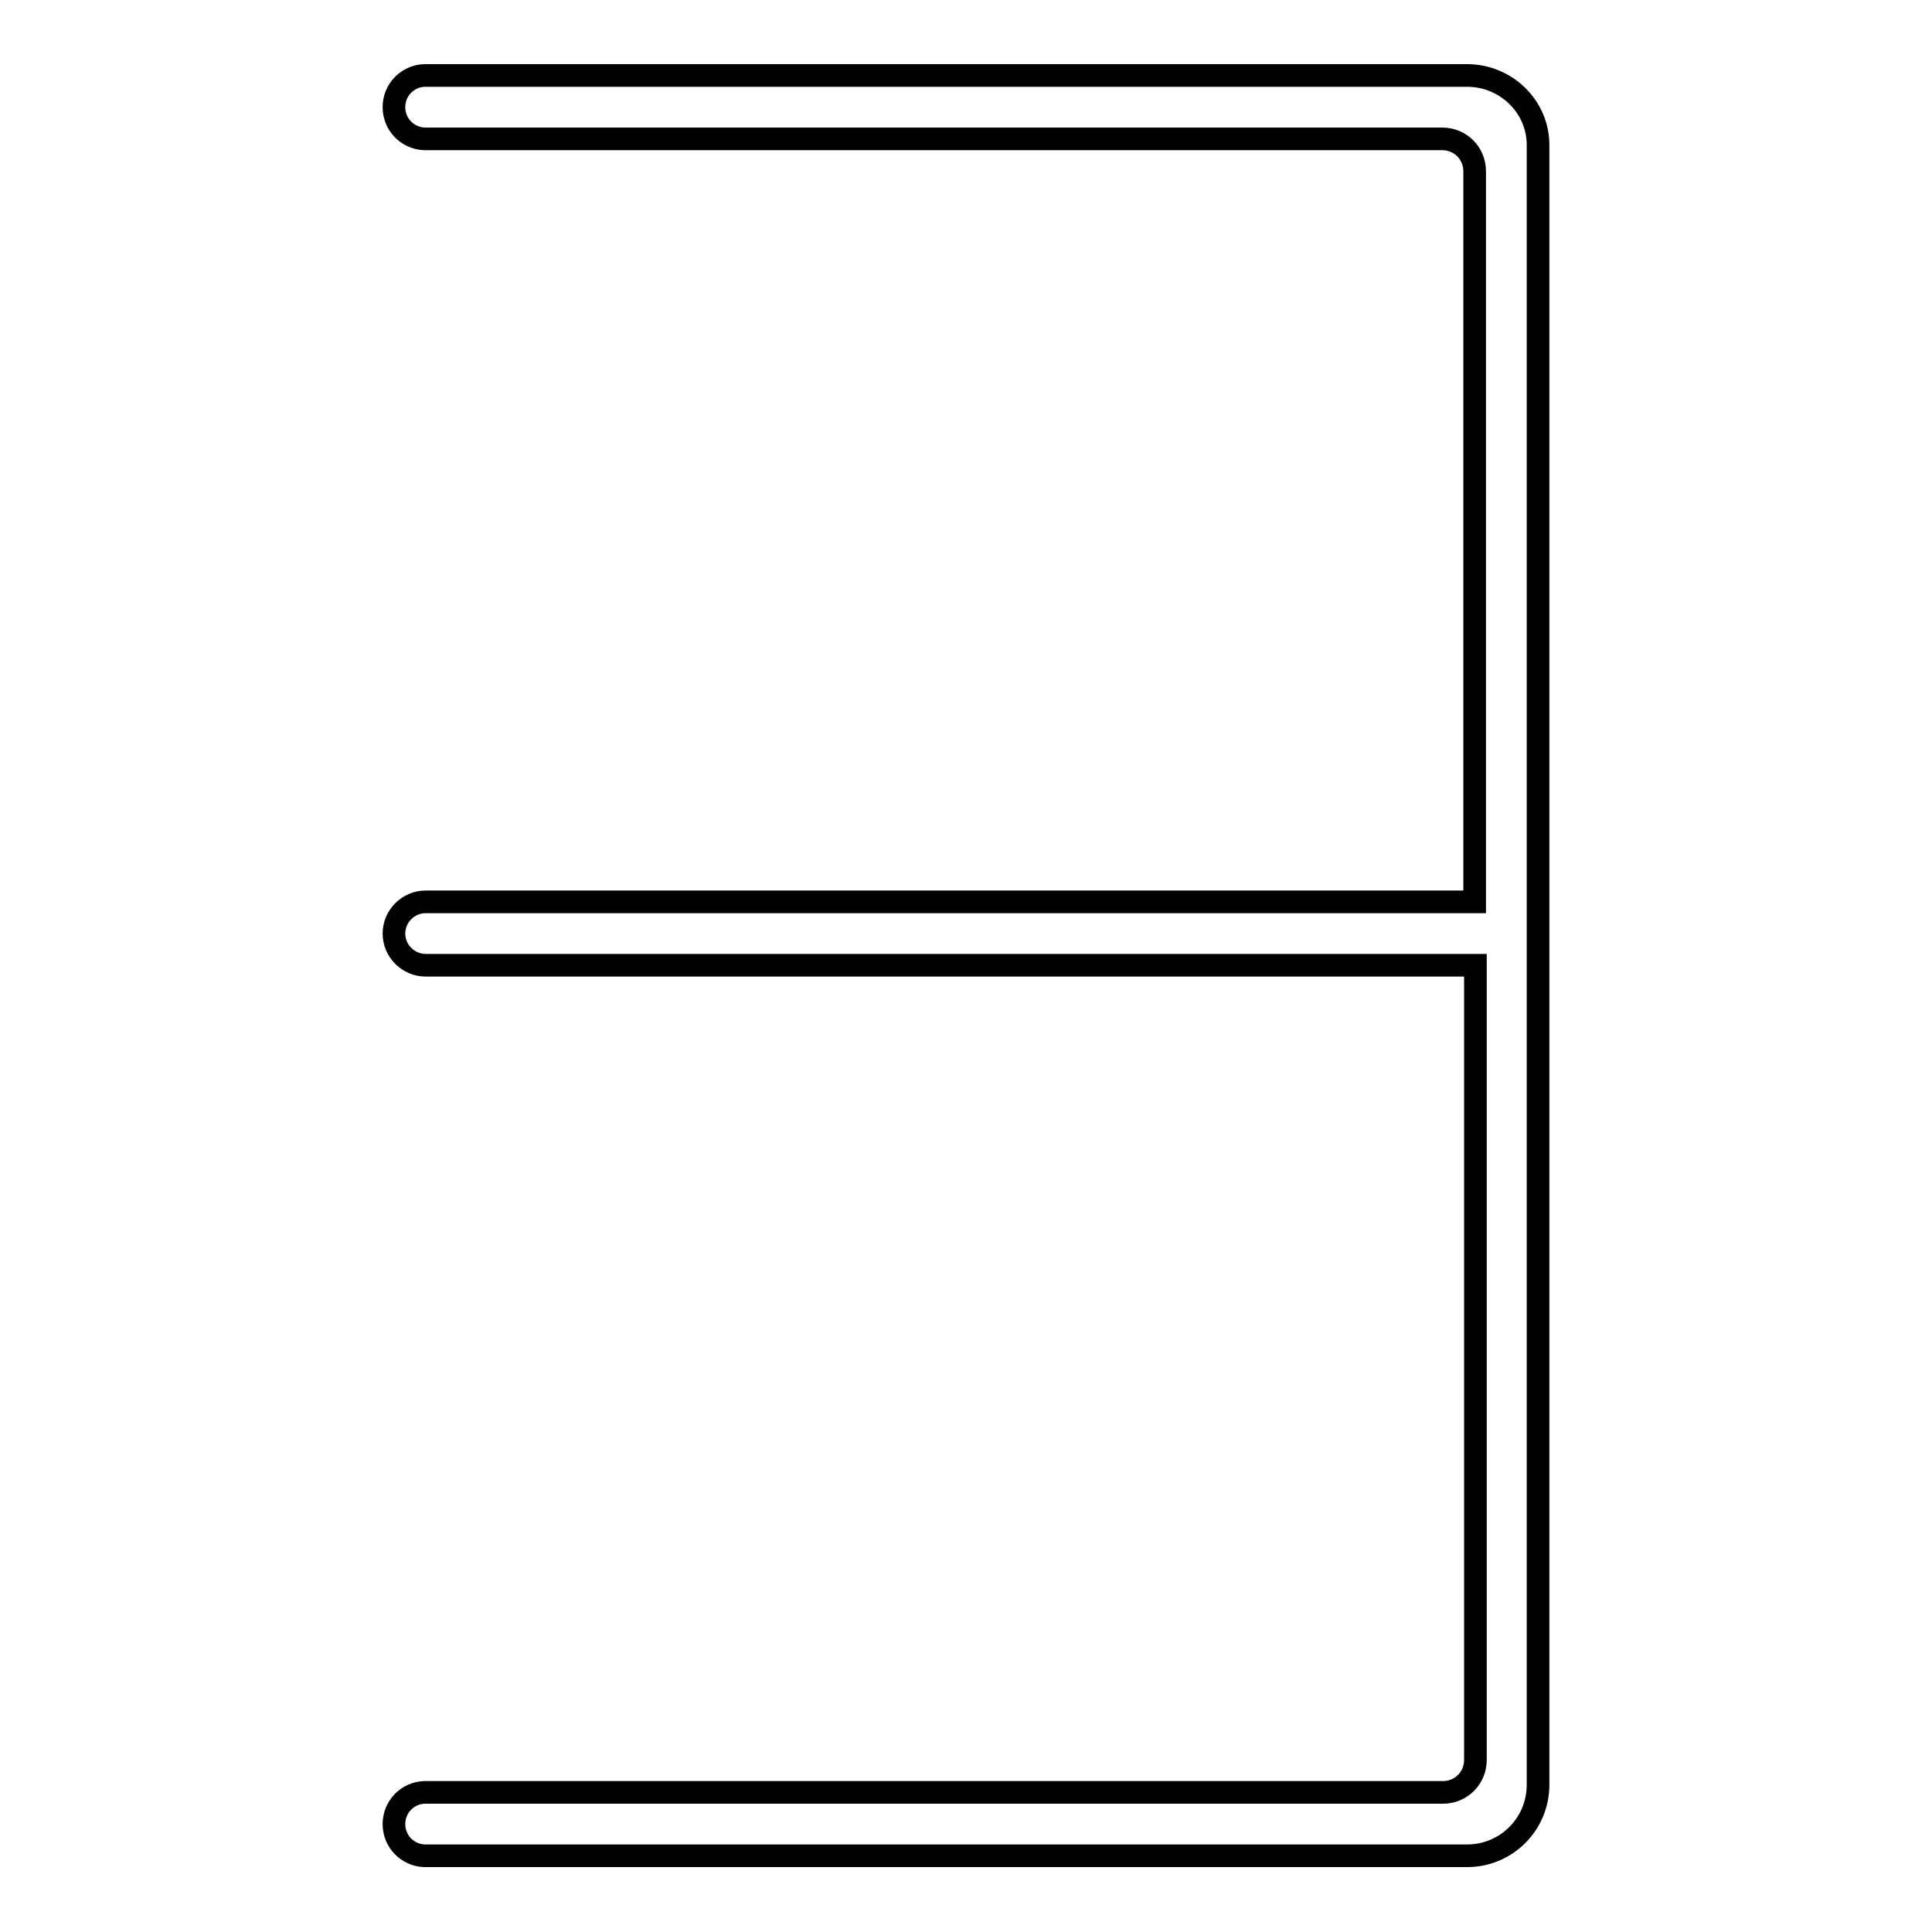 <?xml version="1.0" encoding="utf-8"?>
<!-- Svg Vector Icons : http://www.onlinewebfonts.com/icon -->
<!DOCTYPE svg PUBLIC "-//W3C//DTD SVG 1.1//EN" "http://www.w3.org/Graphics/SVG/1.1/DTD/svg11.dtd">
<svg version="1.1" xmlns="http://www.w3.org/2000/svg" xmlns:xlink="http://www.w3.org/1999/xlink" x="0px" y="0px" viewBox="0 0 256 256" enable-background="new 0 0 256 256" xml:space="preserve">
<g><g><path stroke-width="3" fill-opacity="0" stroke="#000000"  d="M194.4,10H56.2l0,0c-2.2,0.1-4,1.9-4,4.2c0,2.3,1.8,4.1,4,4.2l0,0h134.9c2.4,0,4.3,1.9,4.3,4.3v96.8H56.4c-2.3,0-4.2,1.9-4.2,4.2s1.9,4.2,4.2,4.2h139.1v105.3c0,2.4-1.9,4.3-4.3,4.3H56.2l0,0c-2.2,0.1-4,1.9-4,4.2c0,2.3,1.8,4.1,4,4.2l0,0h138.2c5.2,0,9.4-4.2,9.4-9.4V19.4C203.9,14.2,199.6,10,194.4,10z"/></g></g>
</svg>